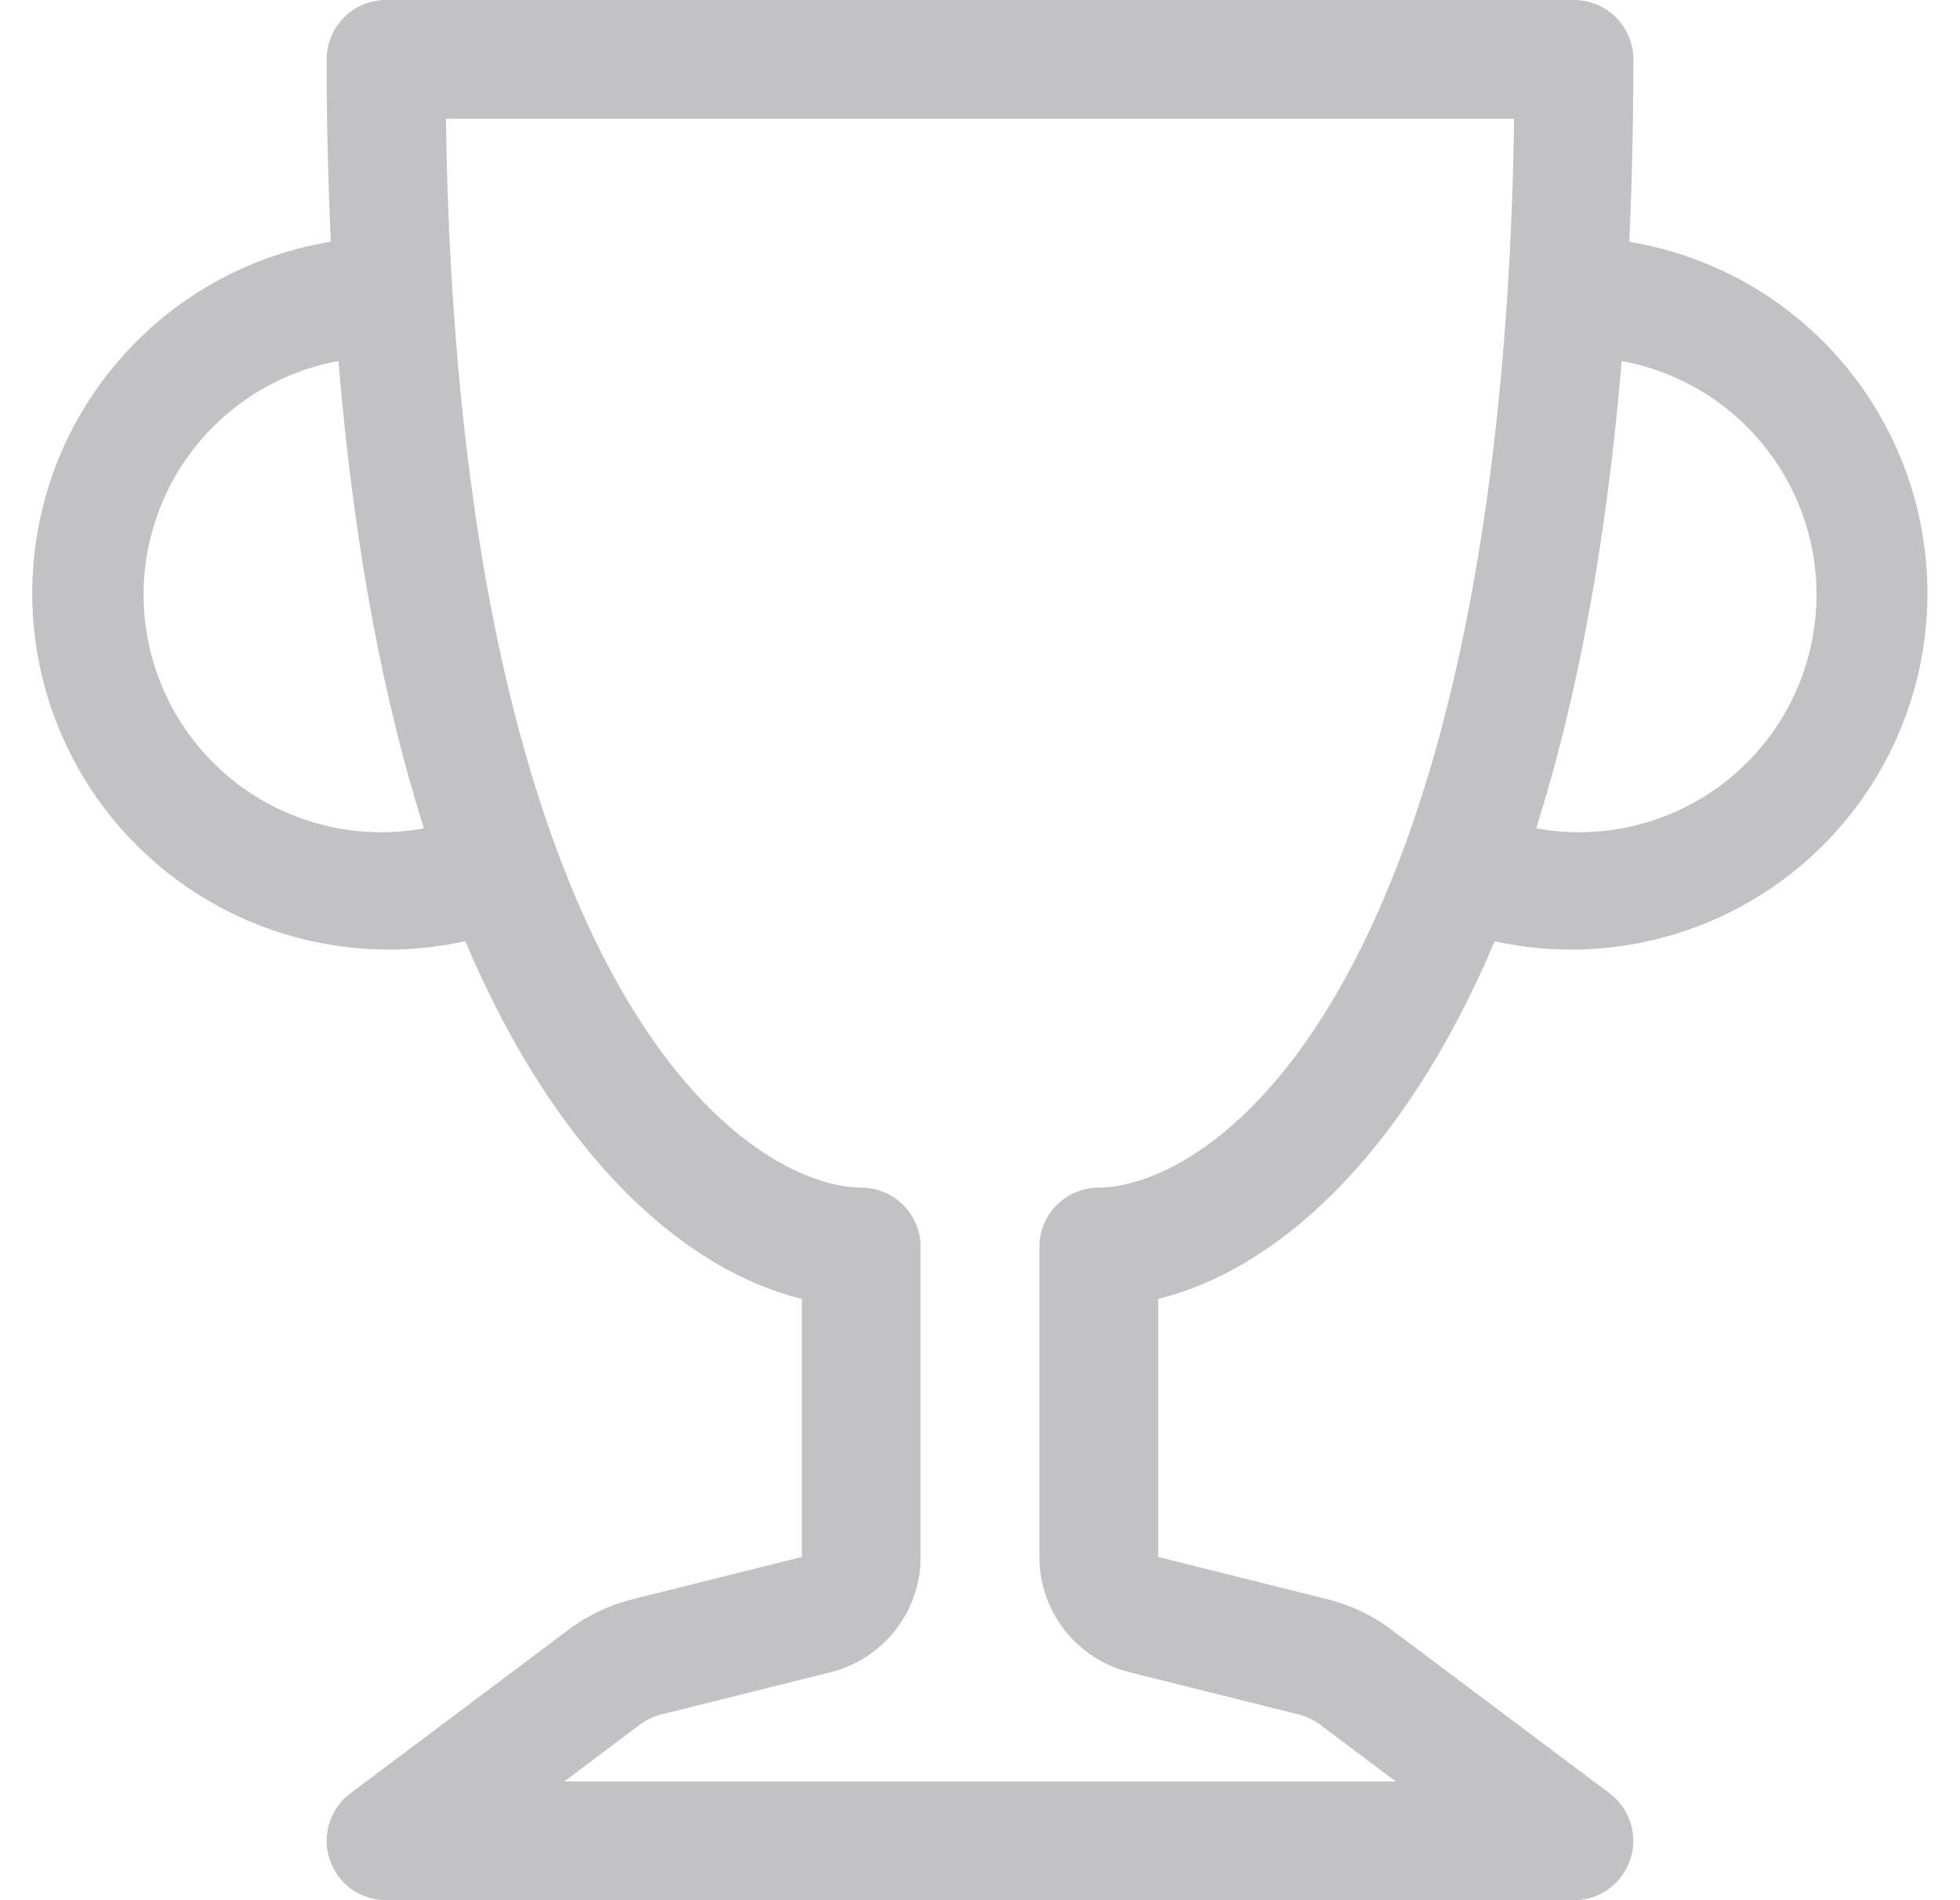 <svg width="33" height="32" viewBox="0 0 33 32" fill="none" xmlns="http://www.w3.org/2000/svg">
<path d="M5.5 1C5.5 0.735 5.605 0.48 5.793 0.293C5.98 0.105 6.235 0 6.5 0L26.5 0C26.765 0 27.02 0.105 27.207 0.293C27.395 0.48 27.5 0.735 27.5 1C27.5 2.076 27.476 3.1 27.432 4.072C28.222 4.203 28.978 4.491 29.656 4.918C30.333 5.346 30.918 5.905 31.375 6.562C31.833 7.22 32.155 7.962 32.321 8.746C32.487 9.529 32.495 10.338 32.344 11.125C32.193 11.911 31.885 12.66 31.44 13.326C30.995 13.992 30.421 14.562 29.752 15.002C29.083 15.443 28.333 15.745 27.545 15.891C26.757 16.037 25.948 16.024 25.166 15.852C23.586 19.582 21.41 21.406 19.5 21.874V26.22L22.35 26.932C22.738 27.028 23.104 27.202 23.424 27.442L27.1 30.2C27.268 30.326 27.392 30.502 27.454 30.702C27.517 30.902 27.515 31.117 27.449 31.316C27.382 31.515 27.255 31.689 27.085 31.811C26.915 31.934 26.71 32 26.5 32H6.5C6.29 32 6.086 31.934 5.915 31.811C5.745 31.689 5.618 31.515 5.551 31.316C5.485 31.117 5.483 30.902 5.546 30.702C5.608 30.502 5.732 30.326 5.9 30.2L9.576 27.442C9.896 27.202 10.262 27.028 10.65 26.932L13.5 26.22V21.874C11.59 21.406 9.414 19.582 7.834 15.85C7.051 16.023 6.242 16.037 5.453 15.891C4.665 15.746 3.914 15.444 3.244 15.003C2.575 14.562 2 13.992 1.554 13.326C1.109 12.659 0.801 11.91 0.65 11.123C0.499 10.336 0.507 9.526 0.674 8.742C0.84 7.958 1.163 7.215 1.621 6.558C2.08 5.901 2.666 5.342 3.344 4.914C4.022 4.487 4.779 4.2 5.57 4.07C5.523 3.047 5.5 2.024 5.5 1ZM5.698 6.08C4.654 6.271 3.729 6.869 3.126 7.742C2.524 8.615 2.292 9.691 2.483 10.735C2.674 11.779 3.272 12.704 4.145 13.307C5.018 13.909 6.094 14.141 7.138 13.95C6.472 11.85 5.962 9.258 5.698 6.08ZM25.864 13.95C26.908 14.141 27.984 13.909 28.857 13.307C29.73 12.704 30.328 11.779 30.519 10.735C30.71 9.691 30.479 8.615 29.876 7.742C29.273 6.869 28.348 6.271 27.304 6.08C27.038 9.26 26.528 11.85 25.864 13.95ZM7.508 2C7.522 3.034 7.56 4.012 7.62 4.938C7.88 8.994 8.534 12.03 9.36 14.272C11.088 18.96 13.468 20 14.5 20C14.765 20 15.02 20.105 15.207 20.293C15.395 20.48 15.5 20.735 15.5 21V26.22C15.5 26.666 15.351 27.099 15.077 27.45C14.802 27.802 14.418 28.052 13.986 28.16L11.134 28.872C11.005 28.904 10.883 28.962 10.776 29.042L9.5 30H23.5L22.224 29.042C22.117 28.962 21.994 28.904 21.864 28.872L19.014 28.16C18.581 28.052 18.198 27.802 17.923 27.45C17.649 27.099 17.5 26.666 17.5 26.22V21C17.5 20.735 17.605 20.48 17.793 20.293C17.98 20.105 18.235 20 18.5 20C19.532 20 21.912 18.96 23.64 14.272C24.466 12.032 25.12 8.992 25.38 4.938C25.44 4.012 25.478 3.034 25.492 2H7.508Z" fill="#C2C1C3"/>
</svg>
